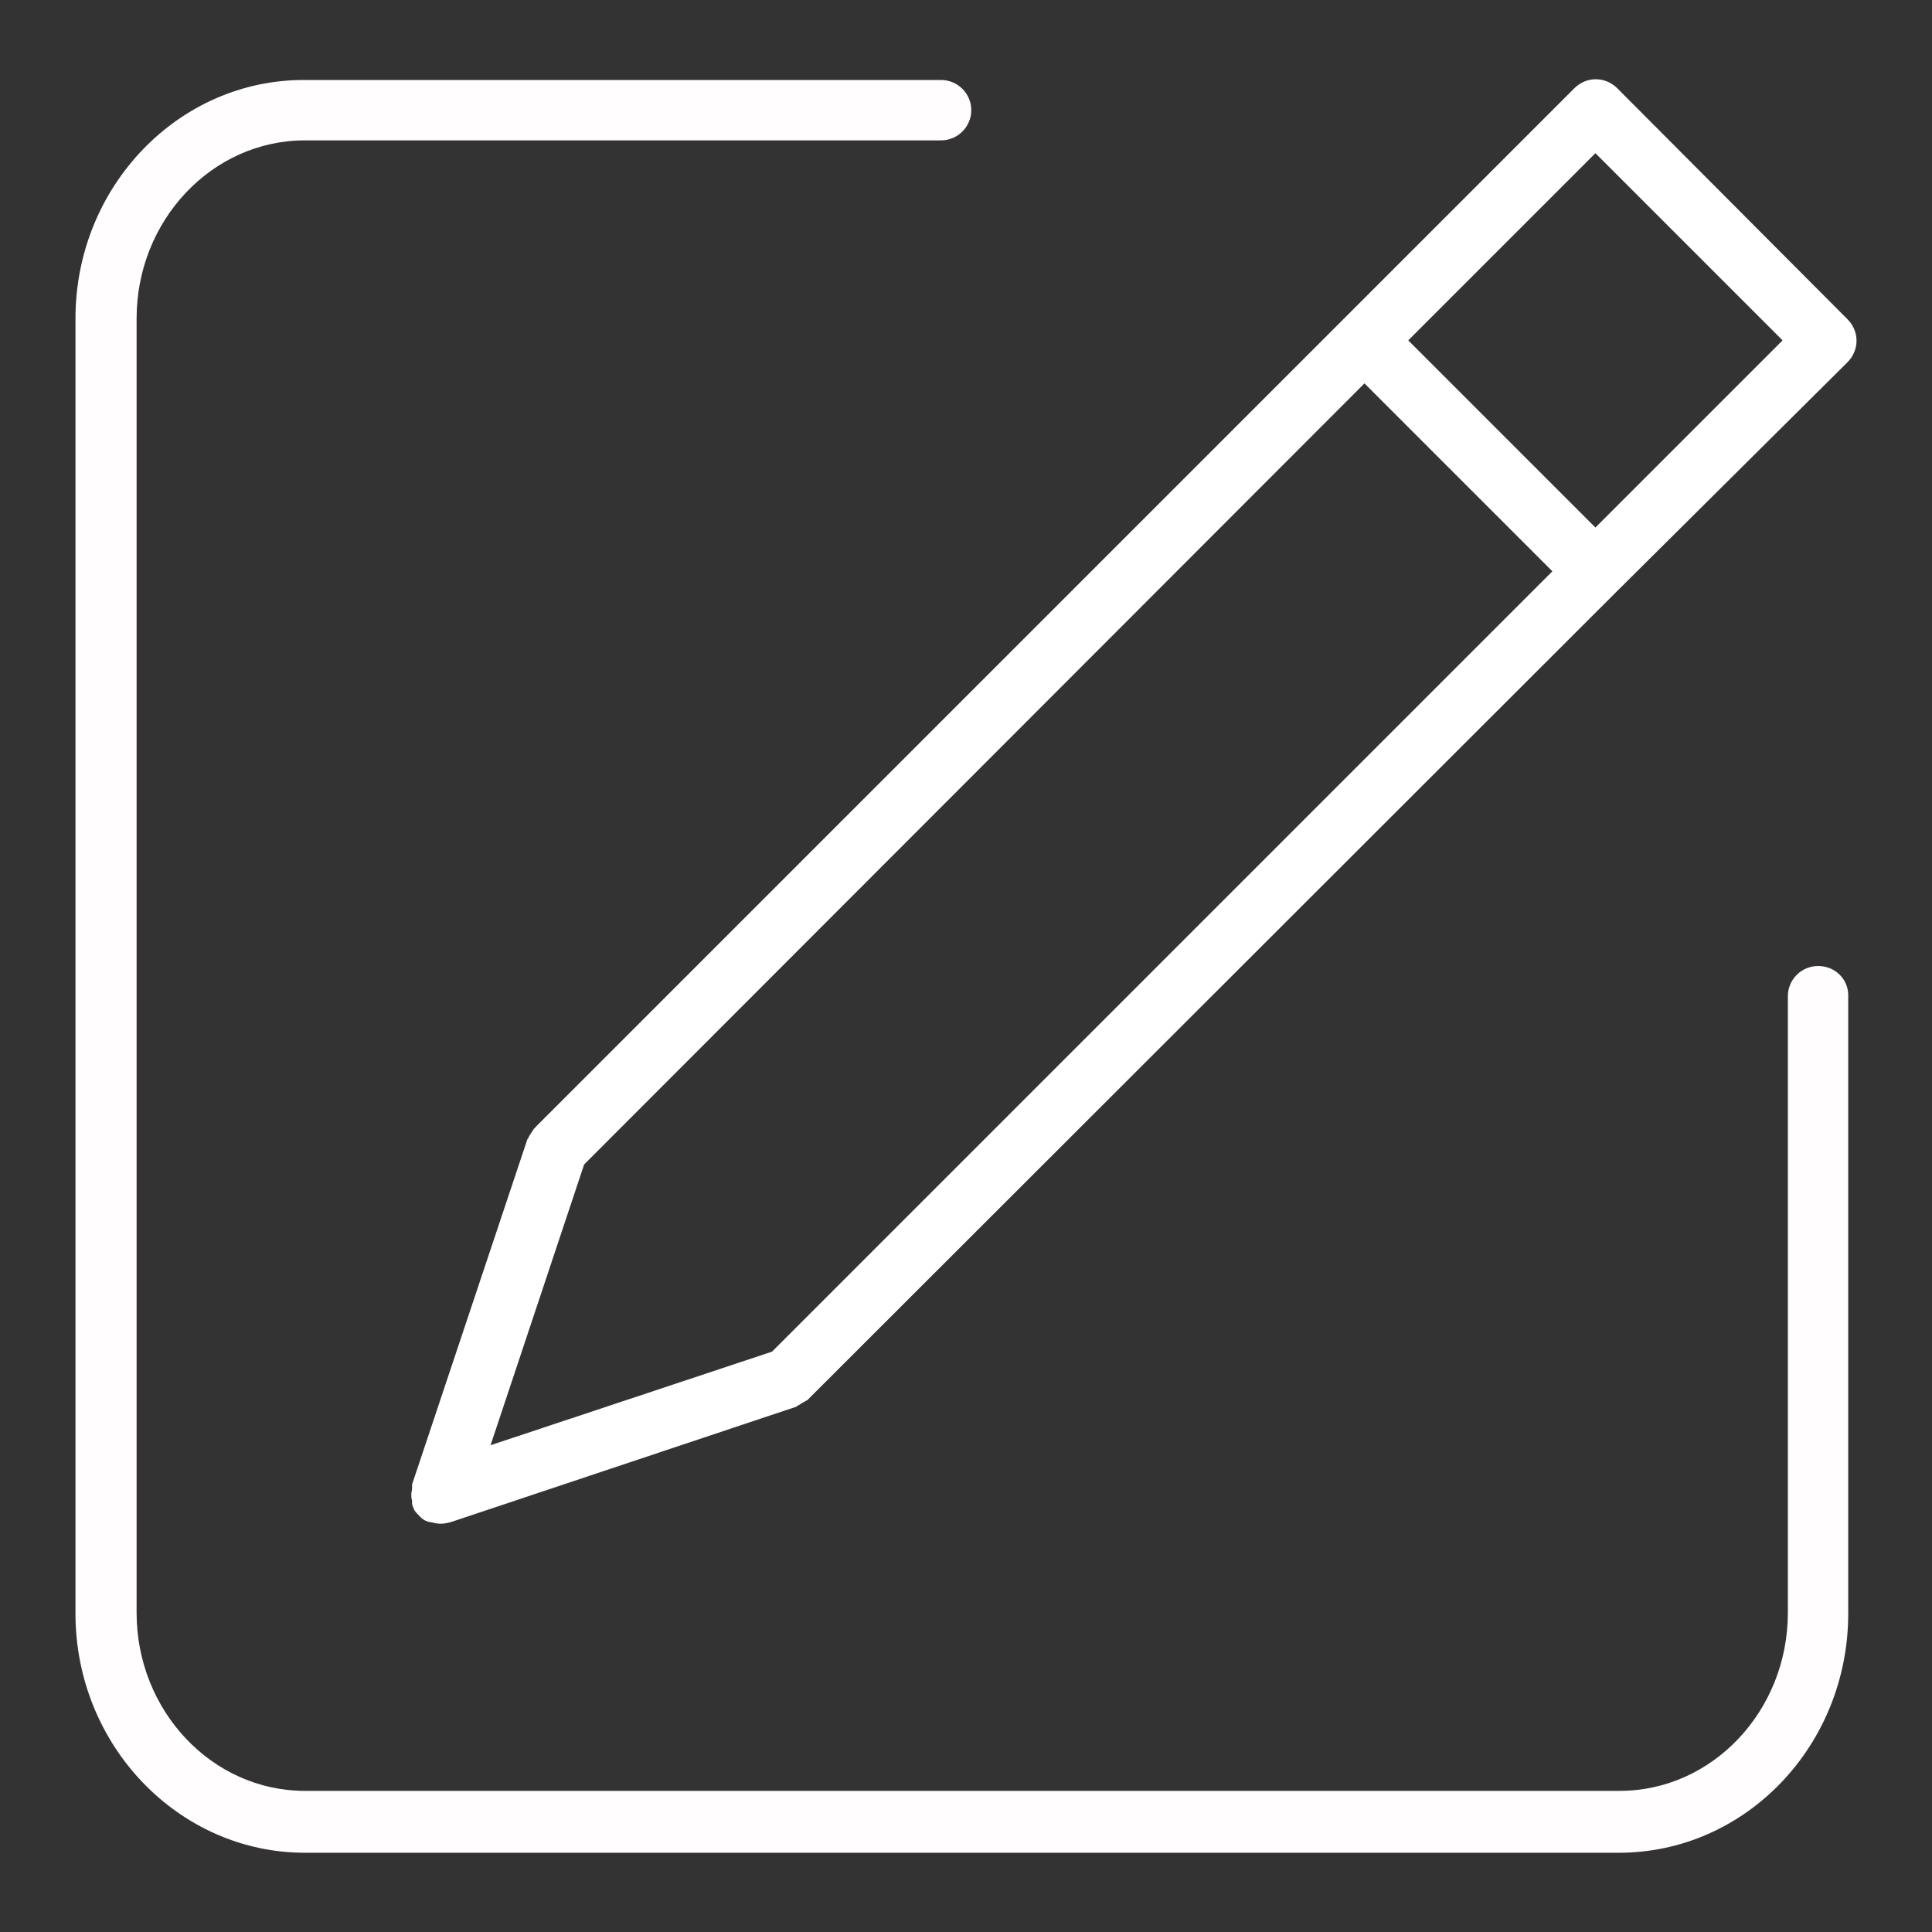 <!--?xml version="1.0" encoding="utf-8"?-->
<!-- Svg Vector Icons : http://www.onlinewebfonts.com/icon -->

<svg version="1.1"
  xmlns="http://www.w3.org/2000/svg"
  xmlns:xlink="http://www.w3.org/1999/xlink" x="0px" y="0px" viewBox="0 0 256 256" enable-background="new 0 0 256 256" xml:space="preserve">
  <rect x="0" y="0" width="256" height="256" fill="#333333" stroke="none"/>
  <g>
    <g>
      <path fill="#fffdfd" data-title="Layer 0" xs="0" d="M240.9,128c-2.2,0-4,1.8-4,4v81.7c0,13-10,23.6-22.3,23.6H40.4c-12.3,0-22.3-10.6-22.3-23.6V42.2c0-13,10-23.6,22.3-23.6h84.3c2.2,0,4-1.8,4-4s-1.8-4-4-4H40.4C23.7,10.5,10,24.7,10,42.2v171.6c0,17.5,13.7,31.7,30.4,31.7h174.1c16.8,0,30.4-14.2,30.4-31.7v-81.7C245,129.8,243.2,128,240.9,128z"/>
      <path fill="#ffffff" data-title="Layer 1" xs="1" d="M178,42.3l-107,107c0,0,0,0.1-0.1,0.1c-0.2,0.2-0.3,0.4-0.5,0.7c-0.1,0.2-0.3,0.4-0.4,0.7c0,0,0,0.1-0.1,0.1l-15.3,45.8c0,0.1,0,0.3,0,0.5c0,0.3-0.1,0.5-0.1,0.8c0,0.3,0,0.6,0.1,0.8c0,0.1,0,0.3,0,0.5c0,0.1,0.1,0.2,0.1,0.3c0.1,0.2,0.1,0.3,0.2,0.5c0.2,0.3,0.4,0.5,0.6,0.7c0.1,0.1,0.2,0.2,0.3,0.3c0.3,0.3,0.7,0.5,1.2,0.6c0,0,0,0,0.1,0h0c0.4,0.1,0.8,0.2,1.3,0.2s0.9-0.1,1.3-0.2h0l45.8-15.3c0,0,0.1,0,0.1-0.1c0.3-0.1,0.5-0.3,0.7-0.4c0.2-0.1,0.5-0.3,0.7-0.4c0,0,0.1,0,0.1-0.1l107-106.9l0,0l0,0L244.8,48c1.6-1.6,1.6-4.1,0-5.7l-30.5-30.6c-1.6-1.6-4.1-1.6-5.7,0L178,42.3C178,42.2,178,42.2,178,42.3L178,42.3z M211.4,20.3l24.8,24.8l-24.8,24.8l-24.8-24.8L211.4,20.3z M205.7,75.7L102.3,179.1L65,191.5l12.4-37.2L180.8,50.8L205.7,75.7z"/>
    </g>
  </g>
</svg>
